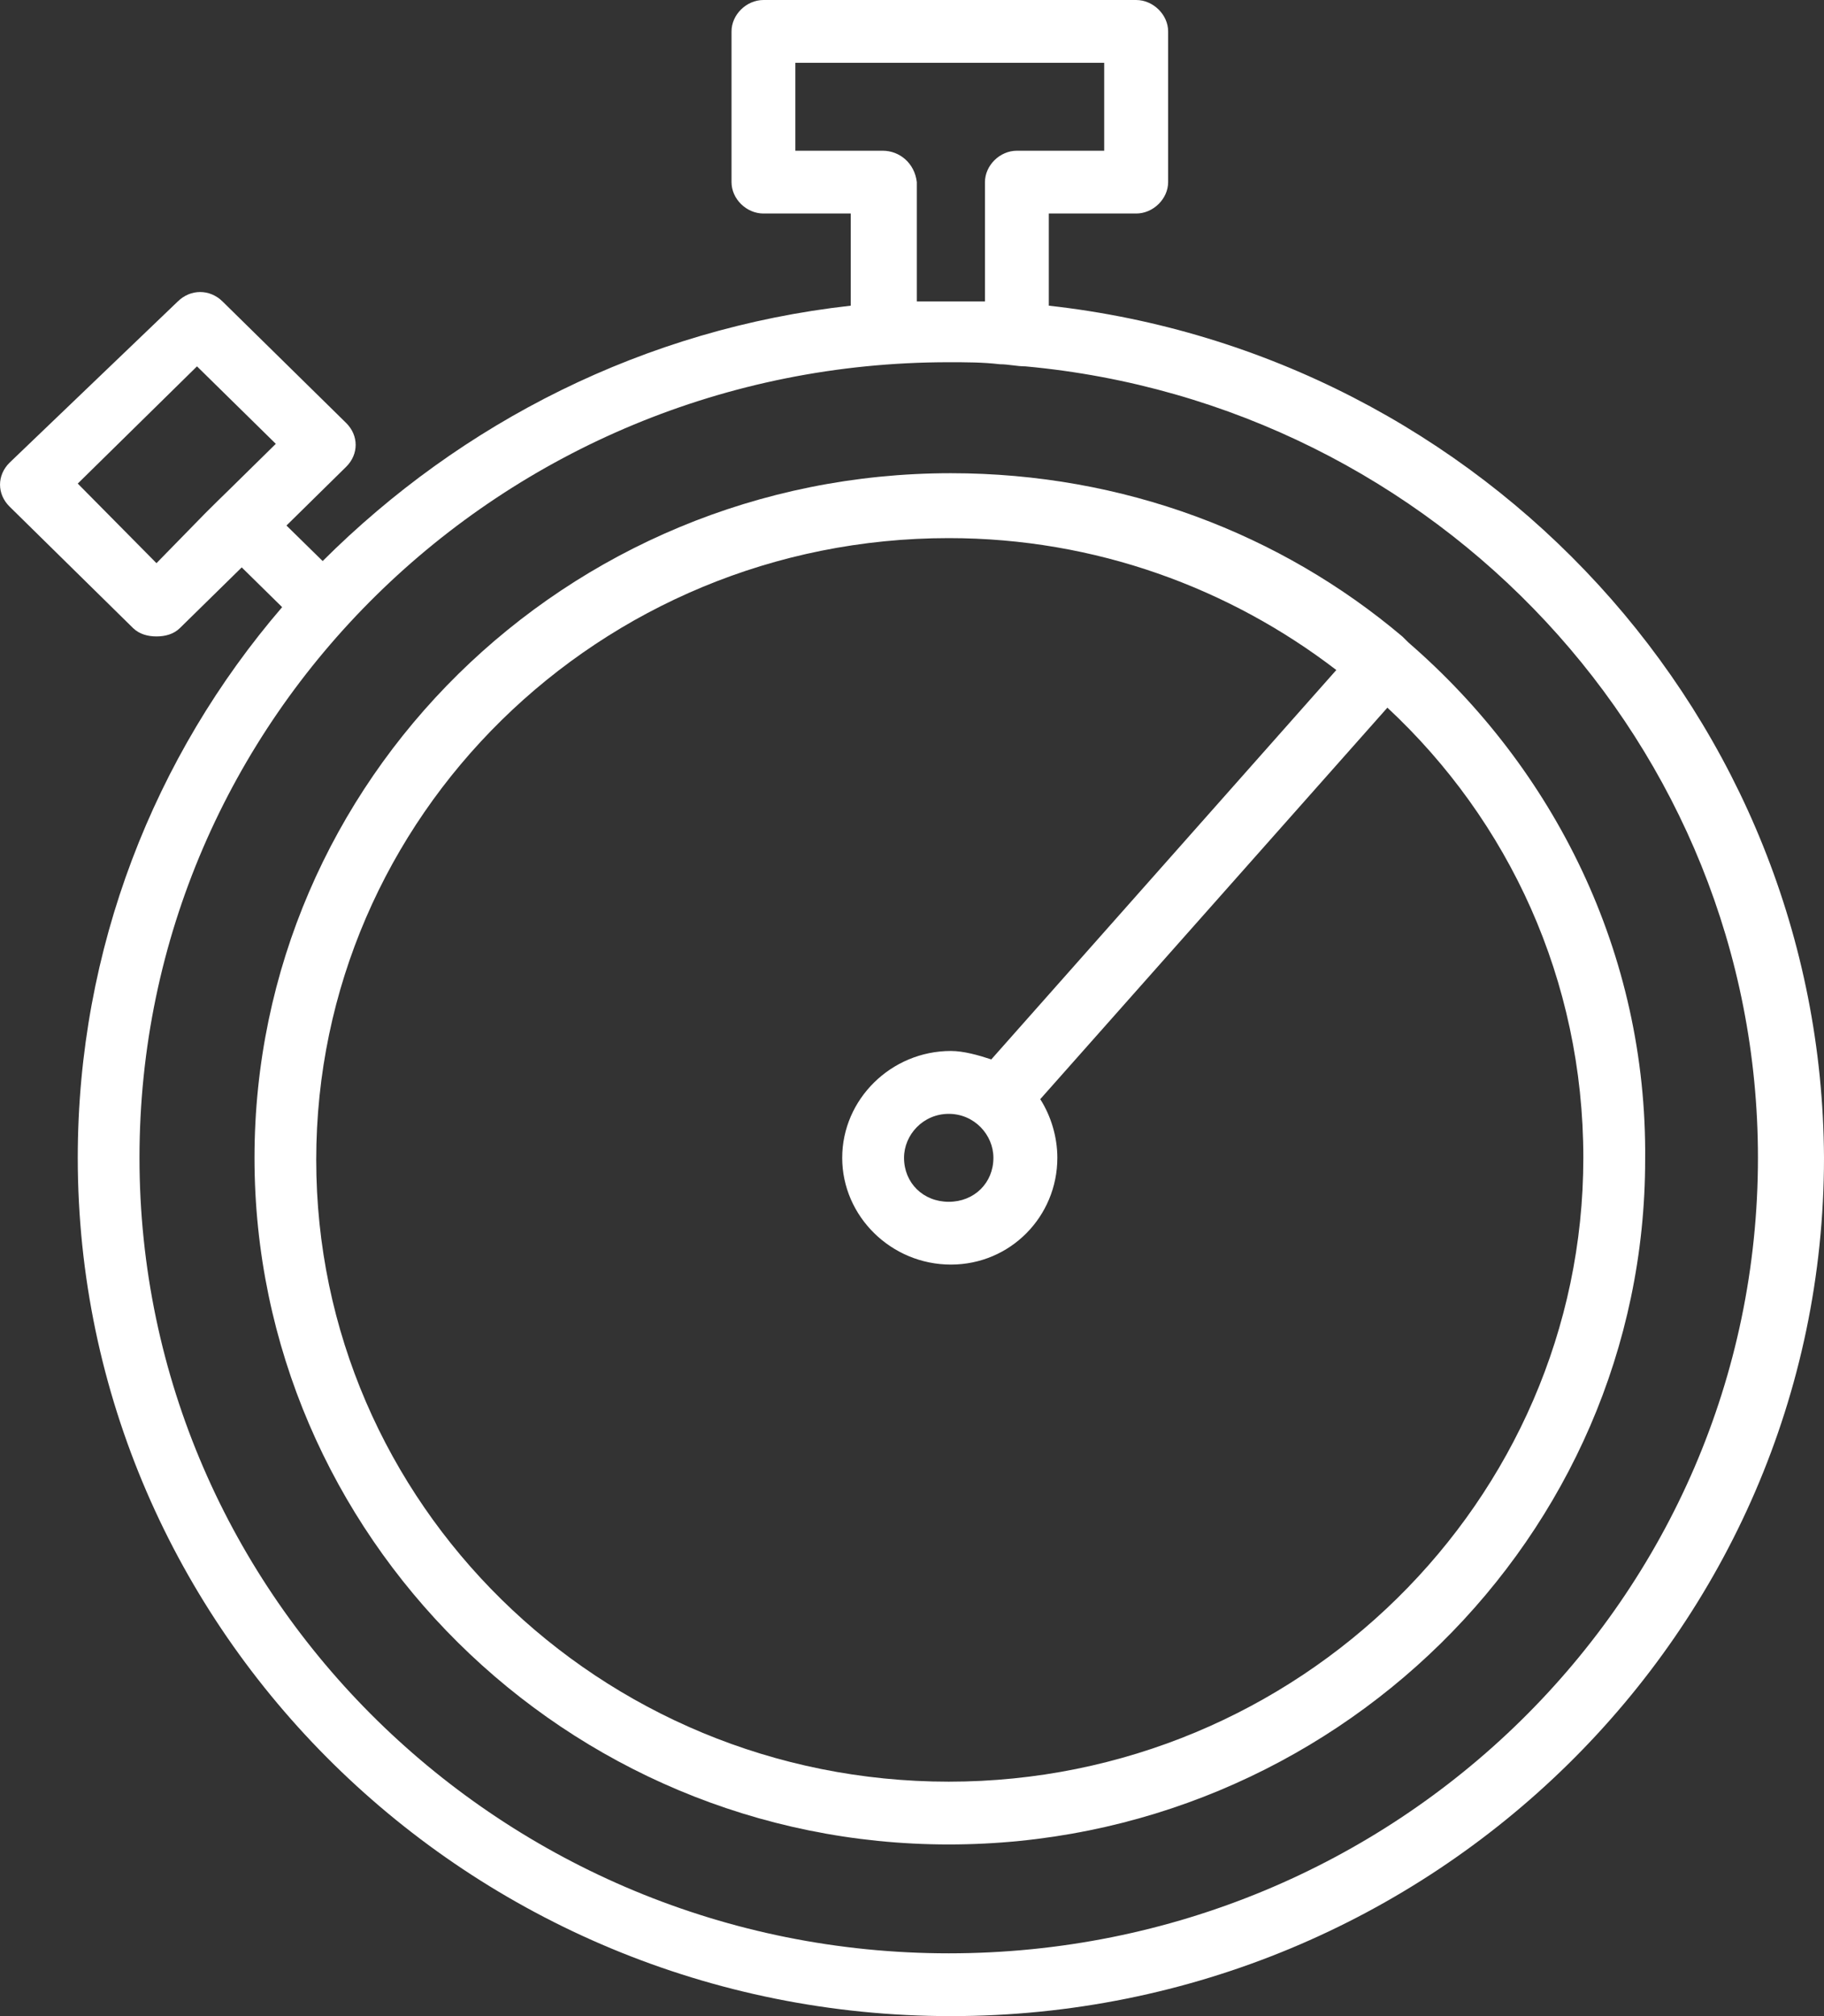 <?xml version="1.0" encoding="UTF-8"?> <svg xmlns="http://www.w3.org/2000/svg" width="19" height="21" viewBox="0 0 19 21" fill="none"><rect x="0" y="0" width="19" height="21" fill="#333333" stroke="none"/><path d="M10.925 3.184V2.224H11.835C12.012 2.224 12.168 2.072 12.168 1.897V0.327C12.168 0.153 12.012 0 11.835 0H7.953C7.775 0 7.62 0.153 7.62 0.327V1.897C7.62 2.072 7.775 2.224 7.953 2.224H8.862V3.184C6.71 3.424 4.803 4.405 3.361 5.844L2.984 5.474L3.605 4.863C3.738 4.732 3.738 4.536 3.605 4.405L2.318 3.14C2.185 3.009 1.985 3.009 1.852 3.14L0.1 4.819C-0.033 4.95 -0.033 5.146 0.1 5.277L1.386 6.542C1.453 6.607 1.542 6.629 1.63 6.629C1.719 6.629 1.808 6.607 1.874 6.542L2.518 5.91L2.939 6.324C1.608 7.872 0.81 9.879 0.81 12.059C0.81 16.988 4.891 21 9.905 21C14.918 21 19 16.988 19 12.059C18.978 7.48 15.451 3.685 10.925 3.184ZM1.63 5.866L0.81 5.037L2.052 3.816L2.873 4.623L2.385 5.103C2.318 5.168 2.229 5.255 2.141 5.343L1.63 5.866ZM9.195 1.57H8.285V0.654H11.502V1.57H10.592C10.415 1.57 10.26 1.723 10.26 1.897V3.14C10.149 3.14 10.016 3.14 9.905 3.14C9.794 3.14 9.661 3.14 9.55 3.14V1.897C9.528 1.701 9.372 1.57 9.195 1.57ZM9.883 20.346C5.246 20.346 1.453 16.639 1.453 12.059C1.453 7.48 5.224 3.773 9.883 3.773C10.06 3.773 10.238 3.773 10.415 3.794C10.504 3.794 10.592 3.816 10.681 3.816C14.963 4.209 18.312 7.763 18.312 12.059C18.312 16.639 14.541 20.346 9.883 20.346Z" fill="white"></path><path d="M14.674 6.695C14.652 6.673 14.63 6.651 14.608 6.63C13.343 5.561 11.702 4.929 9.905 4.929C5.89 4.929 2.651 8.134 2.651 12.06C2.651 15.985 5.89 19.212 9.883 19.212C13.876 19.212 17.137 16.007 17.137 12.081C17.159 9.922 16.183 8.003 14.674 6.695ZM9.883 18.558C6.245 18.558 3.294 15.658 3.294 12.081C3.294 8.505 6.245 5.605 9.883 5.605C11.413 5.605 12.811 6.128 13.92 6.979L10.326 11.035C10.193 10.991 10.038 10.947 9.905 10.947C9.284 10.947 8.773 11.449 8.773 12.06C8.773 12.67 9.284 13.172 9.905 13.172C10.526 13.172 11.014 12.67 11.014 12.06C11.014 11.841 10.947 11.623 10.836 11.449L14.452 7.371C15.717 8.549 16.493 10.206 16.493 12.06C16.493 15.636 13.521 18.558 9.883 18.558ZM10.348 12.06C10.348 12.321 10.149 12.518 9.883 12.518C9.616 12.518 9.417 12.321 9.417 12.06C9.417 11.82 9.616 11.602 9.883 11.602C10.149 11.602 10.348 11.82 10.348 12.06Z" fill="white"></path></svg> 
